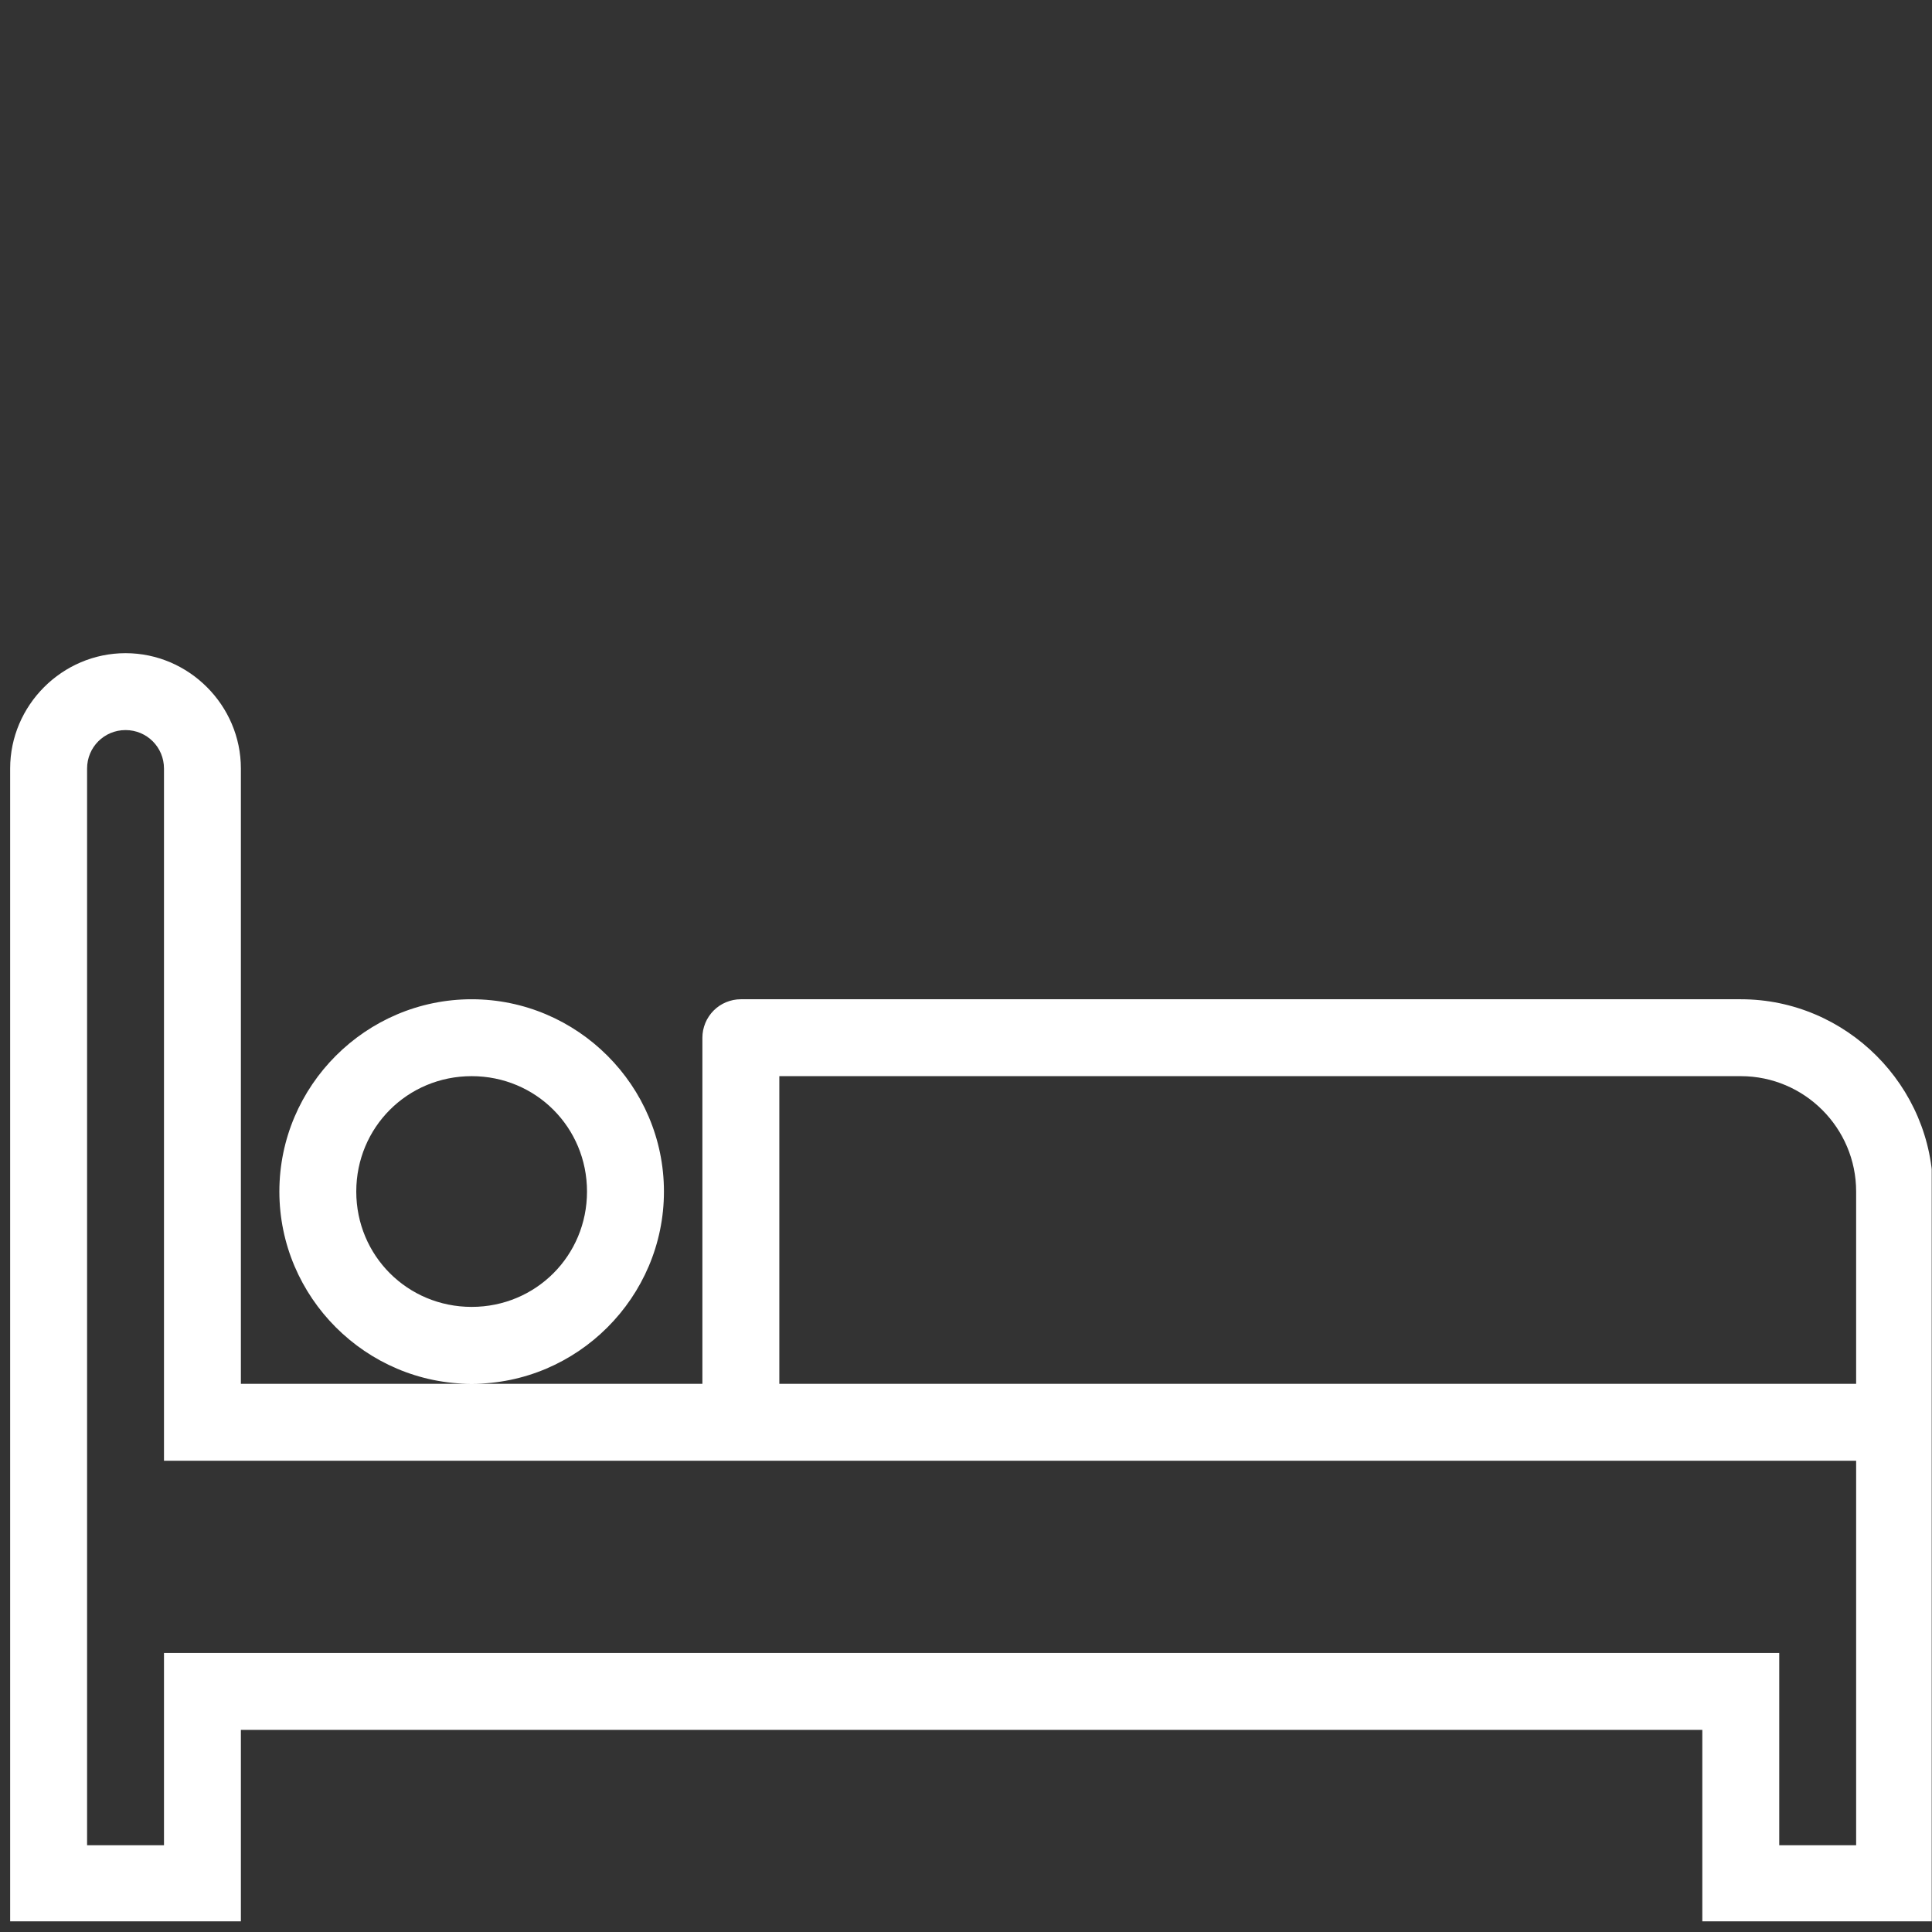 <?xml version="1.0" encoding="UTF-8" standalone="no"?>
<svg
   version="1.2"
   viewBox="0 0 380 380"
   width="380"
   height="380"
   id="svg23"
   sodipodi:docname="Corpo_sqr.svg"
   inkscape:version="1.2 (dc2aedaf03, 2022-05-15)"
   xmlns:inkscape="http://www.inkscape.org/namespaces/inkscape"
   xmlns:sodipodi="http://sodipodi.sourceforge.net/DTD/sodipodi-0.dtd"
   xmlns="http://www.w3.org/2000/svg"
   xmlns:svg="http://www.w3.org/2000/svg"
   xmlns:rdf="http://www.w3.org/1999/02/22-rdf-syntax-ns#"
   xmlns:cc="http://creativecommons.org/ns#"
   xmlns:dc="http://purl.org/dc/elements/1.1/">
  <rect x="0" y="0" width="380" height="380" fill="#333333" stroke="none"/>
  <sodipodi:namedview
     id="namedview25"
     pagecolor="#ffffff"
     bordercolor="#000000"
     borderopacity="0.25"
     inkscape:showpageshadow="2"
     inkscape:pageopacity="0.0"
     inkscape:pagecheckerboard="0"
     inkscape:deskcolor="#d1d1d1"
     showgrid="false"
     inkscape:zoom="1.0907895"
     inkscape:cx="113.22075"
     inkscape:cy="107.26176"
     inkscape:window-width="1920"
     inkscape:window-height="1009"
     inkscape:window-x="1912"
     inkscape:window-y="-8"
     inkscape:window-maximized="1"
     inkscape:current-layer="svg23" />
  <title
     id="title2">surface1</title>
  <defs
     id="defs10">
    <clipPath
       clipPathUnits="userSpaceOnUse"
       id="cp1">
      <path
         d="m 0.8,0.61 h 522.75 v 345 H 0.8 Z"
         id="path4" />
    </clipPath>
    <clipPath
       clipPathUnits="userSpaceOnUse"
       id="cp2">
      <path
         d="m 39,36 h 6 v 5.84 h -6 z"
         id="path7" />
    </clipPath>
  </defs>
  <style
     id="style12">
		tspan { white-space:pre }
		.shp0 { fill: #ffffff } 
	</style>
  <g
     id="surface1"
     style="fill:#ffffff"
     transform="matrix(0.723,0,0,0.723,1.418,128.03)">
    <g
       id="Clip-Path"
       clip-path="url(#cp1)"
       style="fill:#ffffff">
      <g
         id="g15"
         style="fill:#ffffff">
        <path
           id="Layer"
           fill-rule="evenodd"
           class="shp0"
           d="m 63.57,31.99 v 167.39 h 125.55 v -94.16 c 0,-0.68 0.07,-1.36 0.2,-2.04 0.14,-0.67 0.34,-1.32 0.6,-1.96 0.26,-0.63 0.58,-1.24 0.97,-1.81 0.38,-0.57 0.81,-1.1 1.3,-1.59 0.48,-0.48 1.01,-0.91 1.58,-1.3 0.57,-0.38 1.18,-0.7 1.81,-0.96 0.63,-0.26 1.29,-0.46 1.96,-0.6 0.68,-0.13 1.36,-0.2 2.05,-0.2 h 272.02 c 28.72,0 52.3,23.59 52.3,52.31 V 345.83 H 461.14 V 293.52 H 63.57 v 52.31 H 0.8 V 31.99 C 0.8,14.78 14.97,0.61 32.19,0.61 c 17.21,0 31.38,14.17 31.38,31.38 z m -41.84,0 V 324.91 H 42.65 V 272.6 h 439.42 v 52.31 h 20.92 V 220.3 H 42.65 V 31.99 c 0,-5.8 -4.66,-10.46 -10.46,-10.46 -5.8,0 -10.46,4.66 -10.46,10.46 z m 52.31,115.08 c 0,-28.77 23.54,-52.31 52.31,-52.31 28.77,0 52.31,23.54 52.31,52.31 0,28.76 -23.54,52.31 -52.31,52.31 -28.77,0 -52.31,-23.55 -52.31,-52.31 z m 20.92,0 c 0,17.45 13.93,31.38 31.39,31.38 17.46,0 31.38,-13.93 31.38,-31.38 0,-17.46 -13.92,-31.39 -31.38,-31.39 -17.46,0 -31.39,13.93 -31.39,31.39 z m 115.09,52.31 h 292.94 v -52.31 c 0,-17.31 -14.08,-31.39 -31.38,-31.39 H 210.05 Z"
           style="fill:#ffffff" />
      </g>
    </g>
    <g
       id="g20"
       clip-path="url(#cp2)"
       style="fill:#ffffff">
      <g
         id="g18"
         style="fill:#ffffff" />
    </g>
  </g>
</svg>
